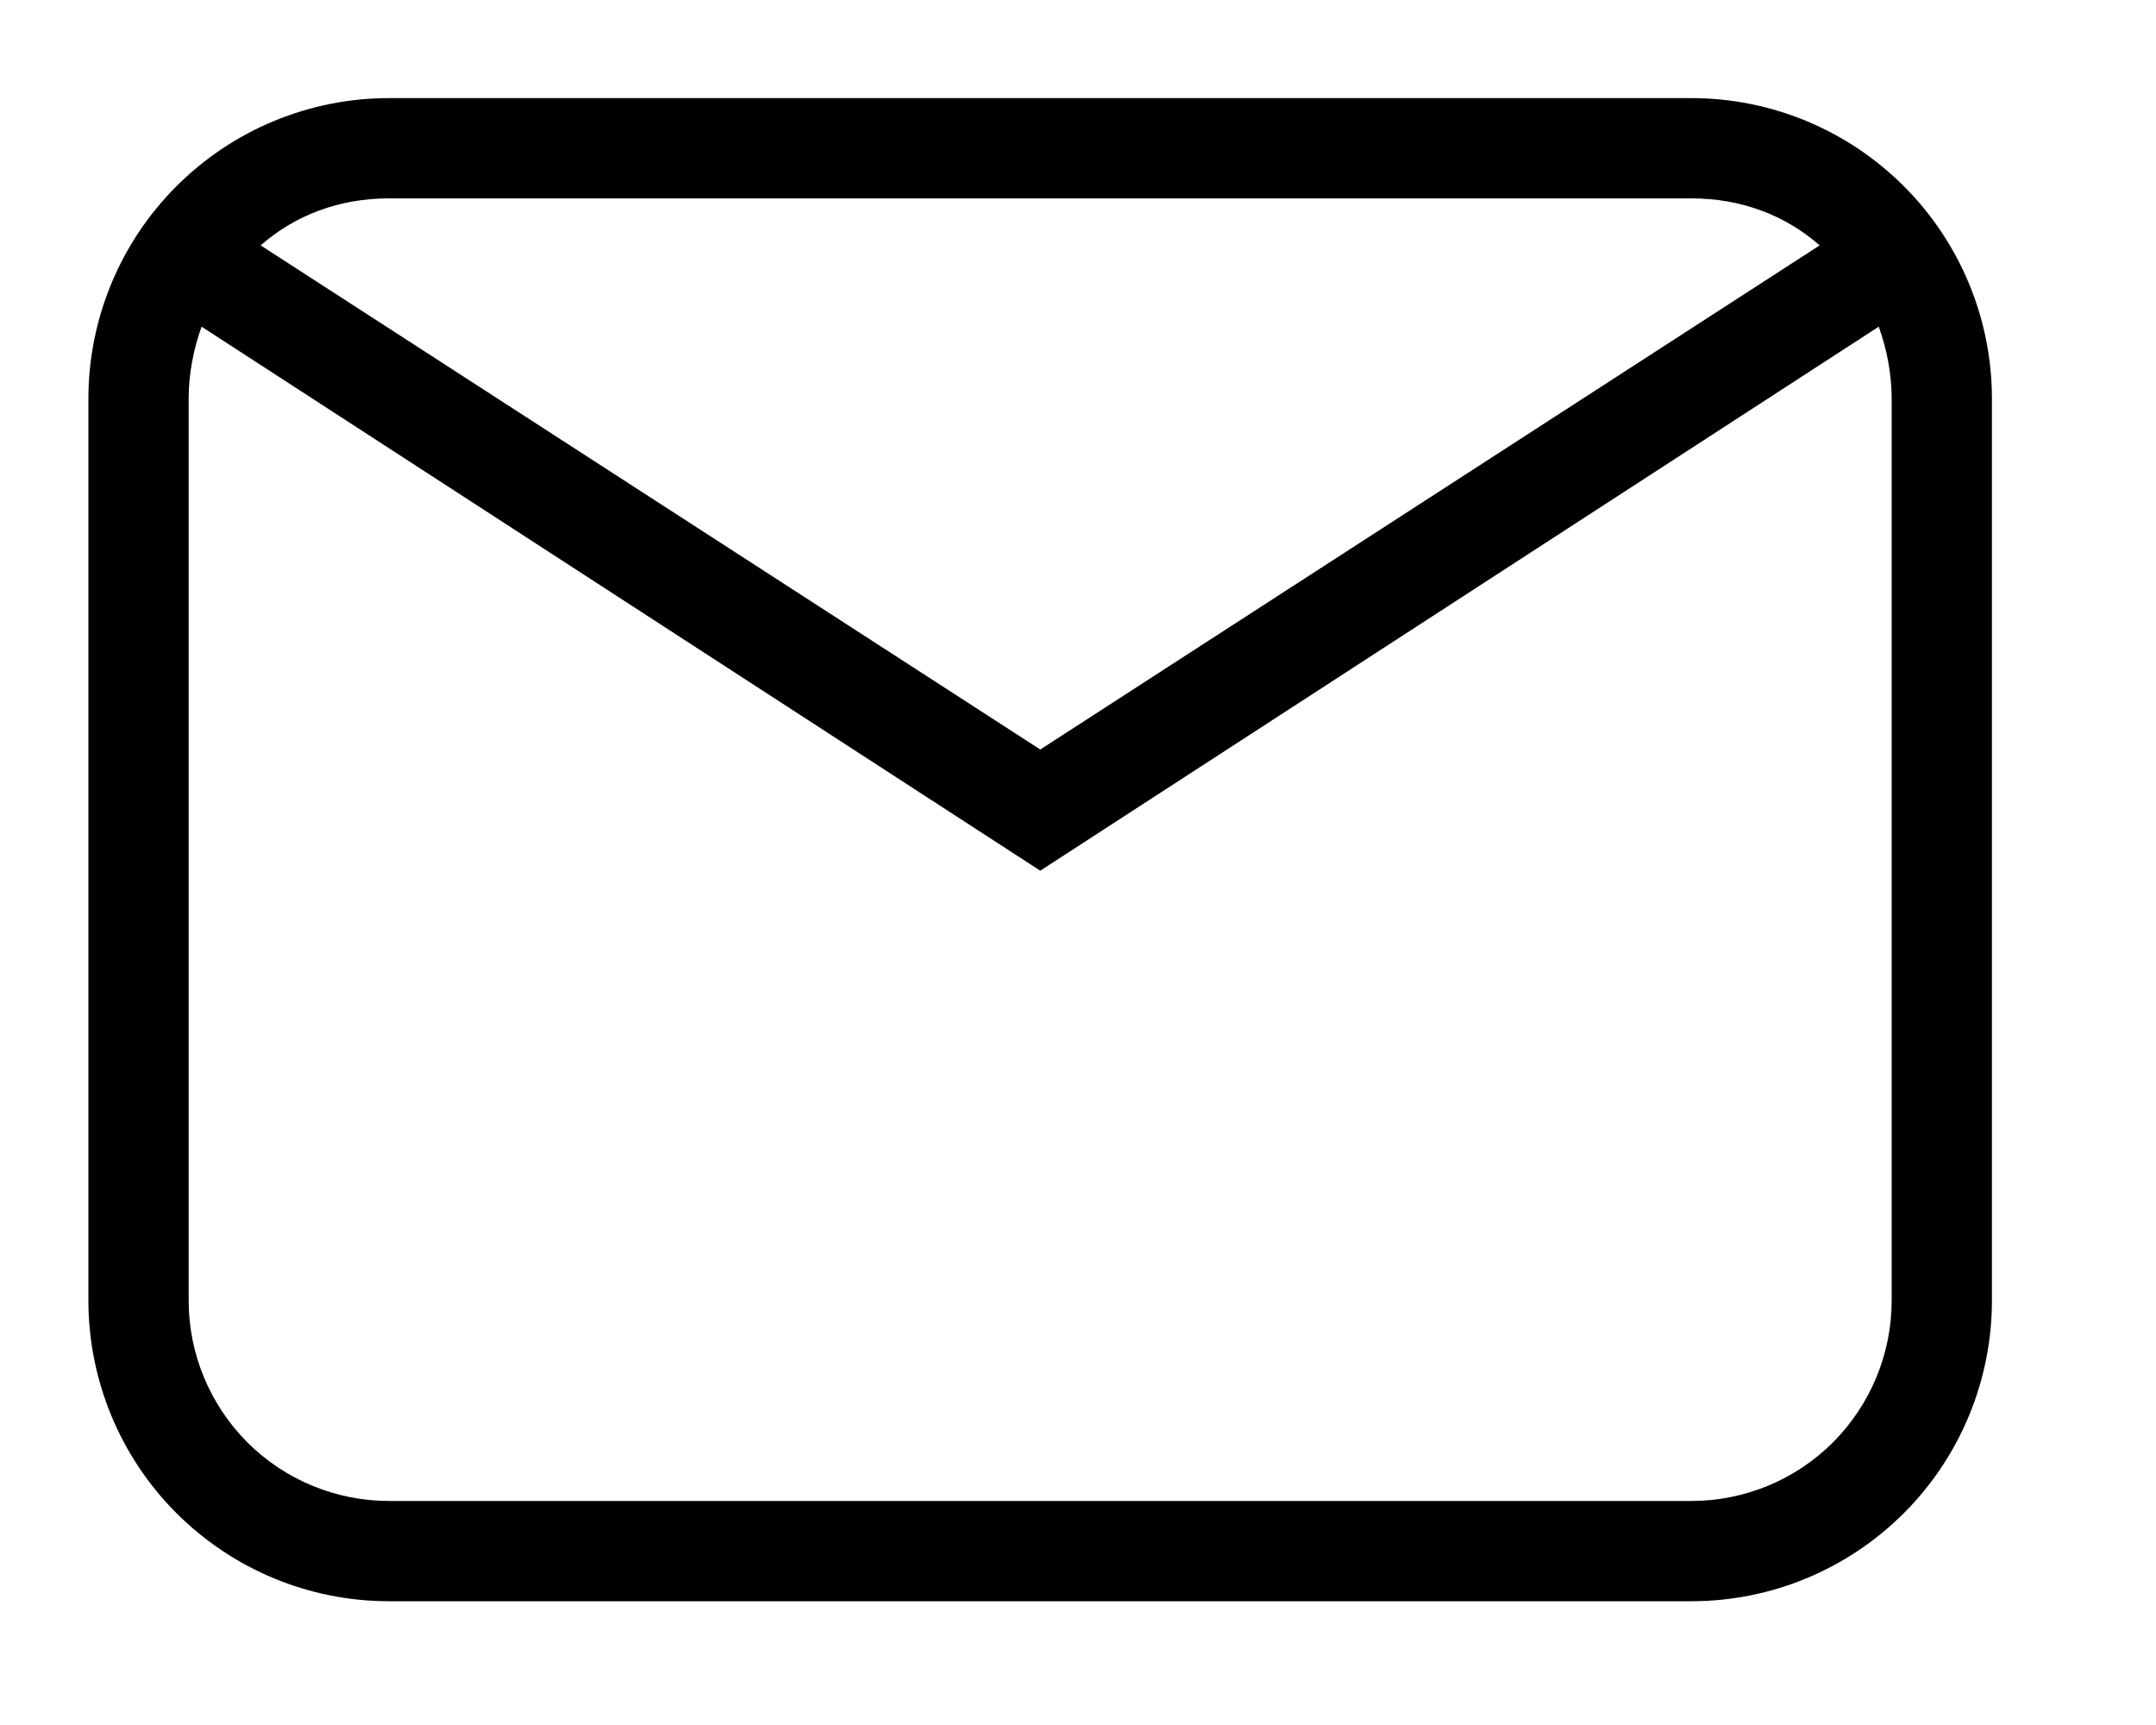 <svg width="10" height="8" viewBox="0 0 10 8" fill="none" xmlns="http://www.w3.org/2000/svg">
<path d="M1.804 0.455H7.845C8.215 0.455 8.569 0.602 8.831 0.864C9.092 1.125 9.239 1.48 9.239 1.849V6.031C9.239 6.401 9.092 6.756 8.831 7.017C8.569 7.279 8.215 7.426 7.845 7.426H1.804C1.434 7.426 1.08 7.279 0.818 7.017C0.557 6.756 0.41 6.401 0.41 6.031V1.849C0.41 1.48 0.557 1.125 0.818 0.864C1.08 0.602 1.434 0.455 1.804 0.455ZM1.804 0.92C1.572 0.92 1.367 0.999 1.209 1.138L4.825 3.476L8.44 1.138C8.282 0.999 8.077 0.92 7.845 0.92H1.804ZM4.825 4.038L0.935 1.515C0.898 1.617 0.875 1.733 0.875 1.849V6.031C0.875 6.278 0.973 6.514 1.147 6.689C1.321 6.863 1.558 6.961 1.804 6.961H7.845C8.092 6.961 8.328 6.863 8.502 6.689C8.676 6.514 8.774 6.278 8.774 6.031V1.849C8.774 1.733 8.751 1.617 8.714 1.515L4.825 4.038Z" fill="black"/>
</svg>
